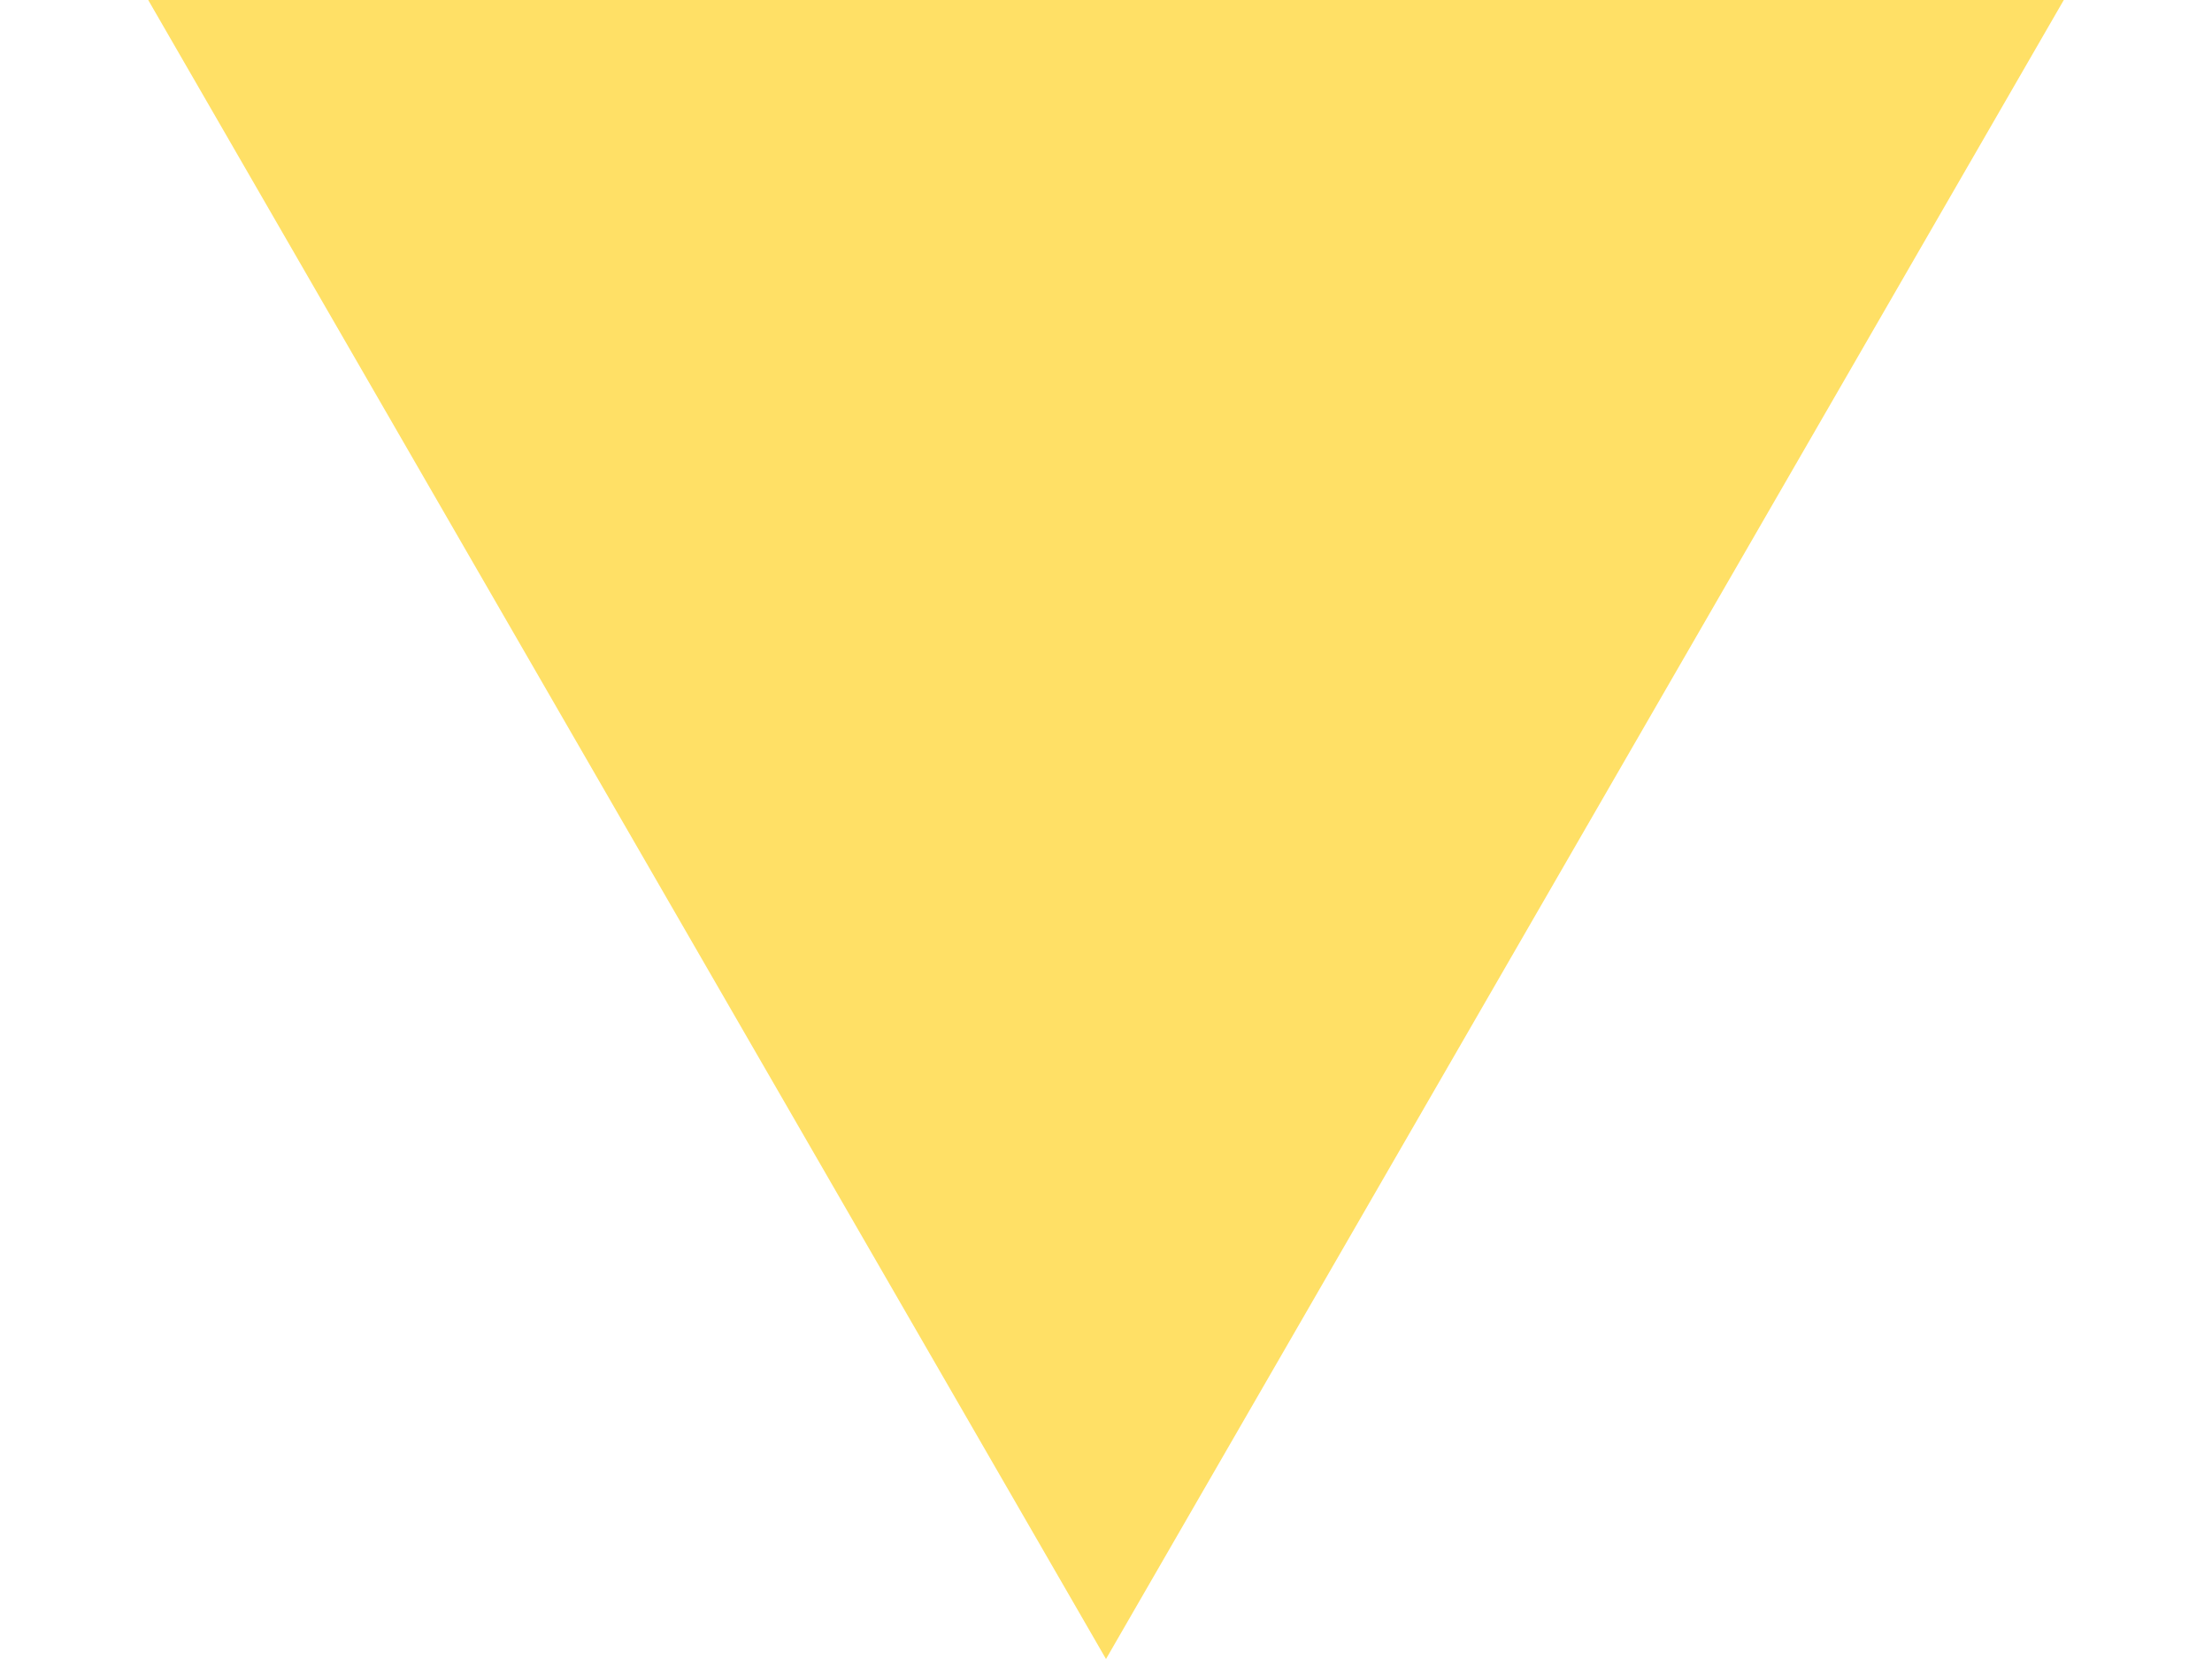 <?xml version="1.0" encoding="UTF-8"?> <svg xmlns="http://www.w3.org/2000/svg" width="12" height="9" viewBox="0 0 12 9" fill="none"><path d="M6 9L0.804 -2.51245e-08L11.196 8.834e-07L6 9Z" fill="#FFE066"></path></svg> 